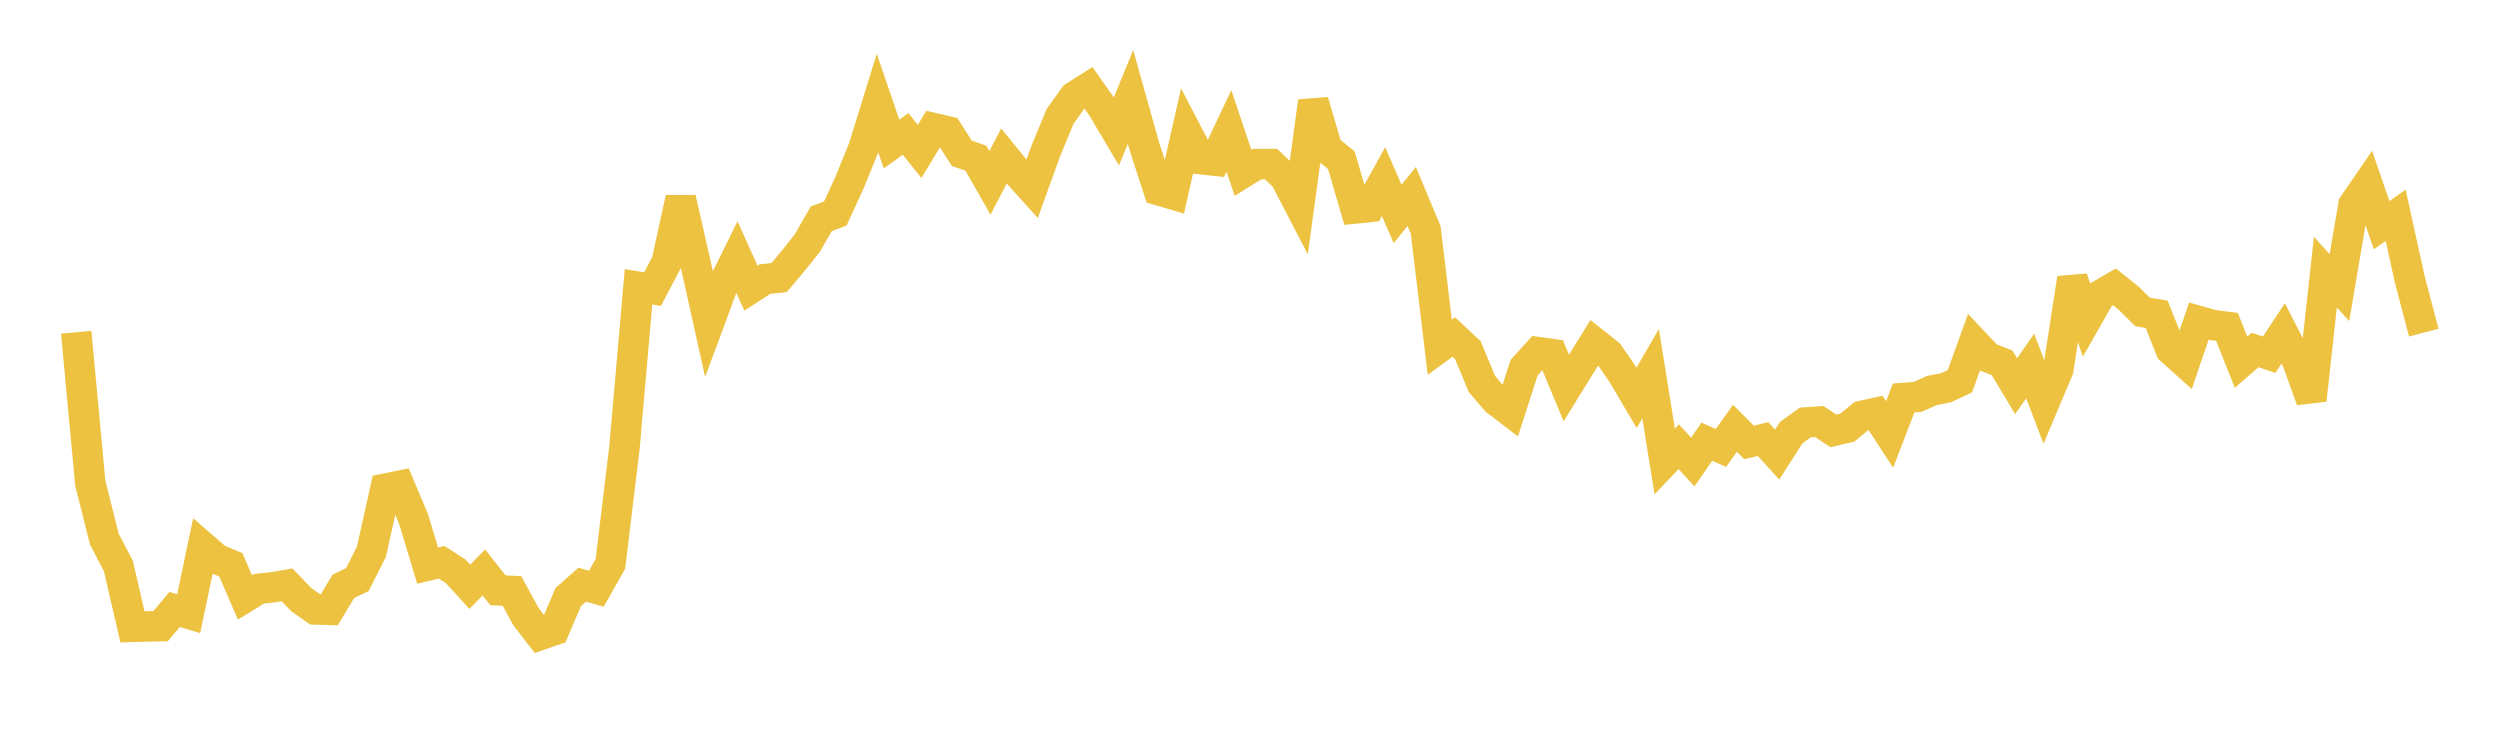 <svg width="164" height="48" xmlns="http://www.w3.org/2000/svg" xmlns:xlink="http://www.w3.org/1999/xlink"><path fill="none" stroke="rgb(237,194,64)" stroke-width="2" d="M5,21.796L5.922,31.696L6.844,35.361L7.766,37.132L8.689,41.121L9.611,41.096L10.533,41.078L11.455,39.979L12.377,40.261L13.299,35.866L14.222,36.666L15.144,37.054L16.066,39.19L16.988,38.623L17.91,38.524L18.832,38.366L19.754,39.329L20.677,39.978L21.599,40.004L22.521,38.467L23.443,38.023L24.365,36.194L25.287,32.052L26.21,31.866L27.132,34.055L28.054,37.105L28.976,36.887L29.898,37.481L30.82,38.491L31.743,37.552L32.665,38.723L33.587,38.766L34.509,40.463L35.431,41.656L36.353,41.335L37.275,39.17L38.198,38.353L39.12,38.621L40.042,36.993L40.964,29.365L41.886,18.814L42.808,18.964L43.731,17.211L44.653,13.004L45.575,17.054L46.497,21.208L47.419,18.729L48.341,16.86L49.263,18.908L50.186,18.308L51.108,18.21L52.03,17.117L52.952,15.959L53.874,14.354L54.796,14.008L55.719,11.998L56.641,9.731L57.563,6.755L58.485,9.45L59.407,8.786L60.329,9.934L61.251,8.405L62.174,8.617L63.096,10.056L64.018,10.377L64.94,11.996L65.862,10.235L66.784,11.369L67.707,12.393L68.629,9.838L69.551,7.619L70.473,6.333L71.395,5.75L72.317,7.06L73.24,8.615L74.162,6.358L75.084,9.645L76.006,12.479L76.928,12.751L77.85,8.675L78.772,10.443L79.695,10.541L80.617,8.587L81.539,11.333L82.461,10.764L83.383,10.762L84.305,11.646L85.228,13.427L86.15,6.649L87.072,9.763L87.994,10.512L88.916,13.674L89.838,13.579L90.76,11.915L91.683,14.035L92.605,12.887L93.527,15.087L94.449,22.777L95.371,22.106L96.293,22.973L97.216,25.193L98.138,26.274L99.06,26.976L99.982,24.116L100.904,23.099L101.826,23.229L102.749,25.454L103.671,23.962L104.593,22.474L105.515,23.201L106.437,24.538L107.359,26.099L108.281,24.51L109.204,30.275L110.126,29.304L111.048,30.311L111.97,28.974L112.892,29.384L113.814,28.098L114.737,29.022L115.659,28.803L116.581,29.82L117.503,28.38L118.425,27.717L119.347,27.654L120.269,28.268L121.192,28.049L122.114,27.289L123.036,27.085L123.958,28.498L124.88,26.106L125.802,26.035L126.725,25.617L127.647,25.442L128.569,25.01L129.491,22.461L130.413,23.439L131.335,23.8L132.257,25.33L133.18,24.012L134.102,26.426L135.024,24.241L135.946,18.26L136.868,20.972L137.79,19.354L138.713,18.818L139.635,19.558L140.557,20.468L141.479,20.619L142.401,22.94L143.323,23.767L144.246,21.065L145.168,21.324L146.09,21.442L147.012,23.762L147.934,22.958L148.856,23.269L149.778,21.872L150.701,23.674L151.623,26.244L152.545,17.853L153.467,18.87L154.389,13.434L155.311,12.093L156.234,14.771L157.156,14.124L158.078,18.315L159,21.821"></path></svg>